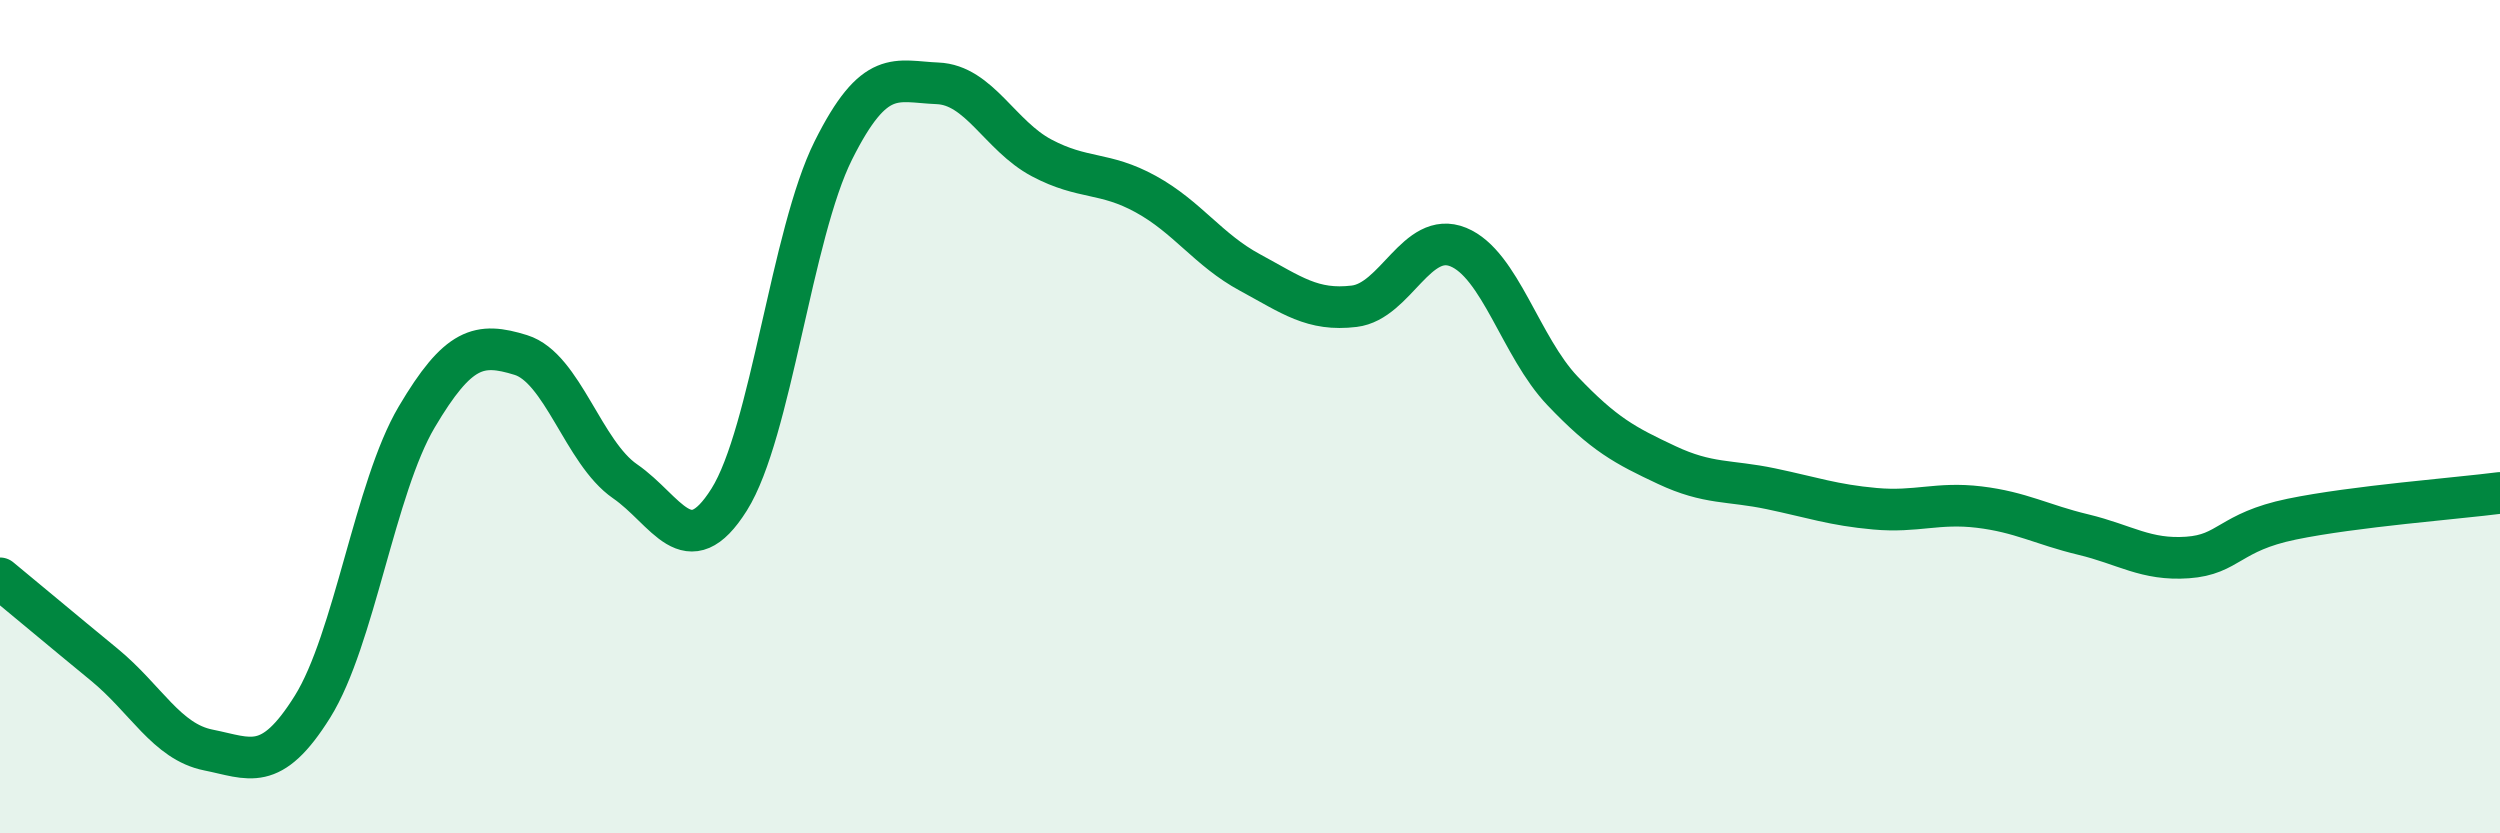 
    <svg width="60" height="20" viewBox="0 0 60 20" xmlns="http://www.w3.org/2000/svg">
      <path
        d="M 0,13.88 C 0.5,14.29 1.5,15.13 2.5,15.95 C 3.5,16.77 4,17.8 5,18 C 6,18.2 6.5,18.56 7.5,16.96 C 8.5,15.36 9,11.7 10,10.01 C 11,8.32 11.5,8.21 12.5,8.52 C 13.5,8.83 14,10.86 15,11.55 C 16,12.24 16.5,13.58 17.5,11.99 C 18.5,10.4 19,5.61 20,3.61 C 21,1.61 21.5,1.96 22.5,2 C 23.5,2.04 24,3.26 25,3.79 C 26,4.32 26.5,4.11 27.5,4.66 C 28.5,5.21 29,6 30,6.54 C 31,7.08 31.5,7.47 32.5,7.35 C 33.5,7.23 34,5.52 35,5.93 C 36,6.34 36.5,8.33 37.5,9.38 C 38.5,10.43 39,10.69 40,11.16 C 41,11.63 41.5,11.52 42.5,11.73 C 43.5,11.94 44,12.12 45,12.21 C 46,12.3 46.5,12.05 47.5,12.17 C 48.5,12.29 49,12.59 50,12.83 C 51,13.07 51.5,13.45 52.5,13.38 C 53.5,13.31 53.5,12.77 55,12.46 C 56.5,12.15 59,11.96 60,11.83L60 20L0 20Z"
        fill="#008740"
        opacity="0.1"
        stroke-linecap="round"
        stroke-linejoin="round"
      />
      <path
        d="M 0,13.88 C 0.5,14.29 1.5,15.13 2.5,15.95 C 3.5,16.77 4,17.8 5,18 C 6,18.2 6.5,18.56 7.5,16.96 C 8.5,15.36 9,11.7 10,10.01 C 11,8.32 11.5,8.21 12.5,8.52 C 13.5,8.83 14,10.86 15,11.55 C 16,12.24 16.5,13.58 17.5,11.99 C 18.5,10.4 19,5.61 20,3.61 C 21,1.61 21.5,1.96 22.5,2 C 23.5,2.04 24,3.26 25,3.79 C 26,4.32 26.5,4.11 27.5,4.66 C 28.5,5.21 29,6 30,6.54 C 31,7.08 31.5,7.47 32.5,7.35 C 33.5,7.23 34,5.52 35,5.93 C 36,6.34 36.5,8.33 37.5,9.38 C 38.5,10.43 39,10.69 40,11.16 C 41,11.63 41.5,11.52 42.5,11.73 C 43.5,11.94 44,12.12 45,12.21 C 46,12.3 46.5,12.05 47.5,12.17 C 48.5,12.29 49,12.59 50,12.83 C 51,13.07 51.5,13.45 52.5,13.38 C 53.5,13.31 53.5,12.77 55,12.46 C 56.5,12.15 59,11.96 60,11.83"
        stroke="#008740"
        stroke-width="1"
        fill="none"
        stroke-linecap="round"
        stroke-linejoin="round"
      />
    </svg>
  